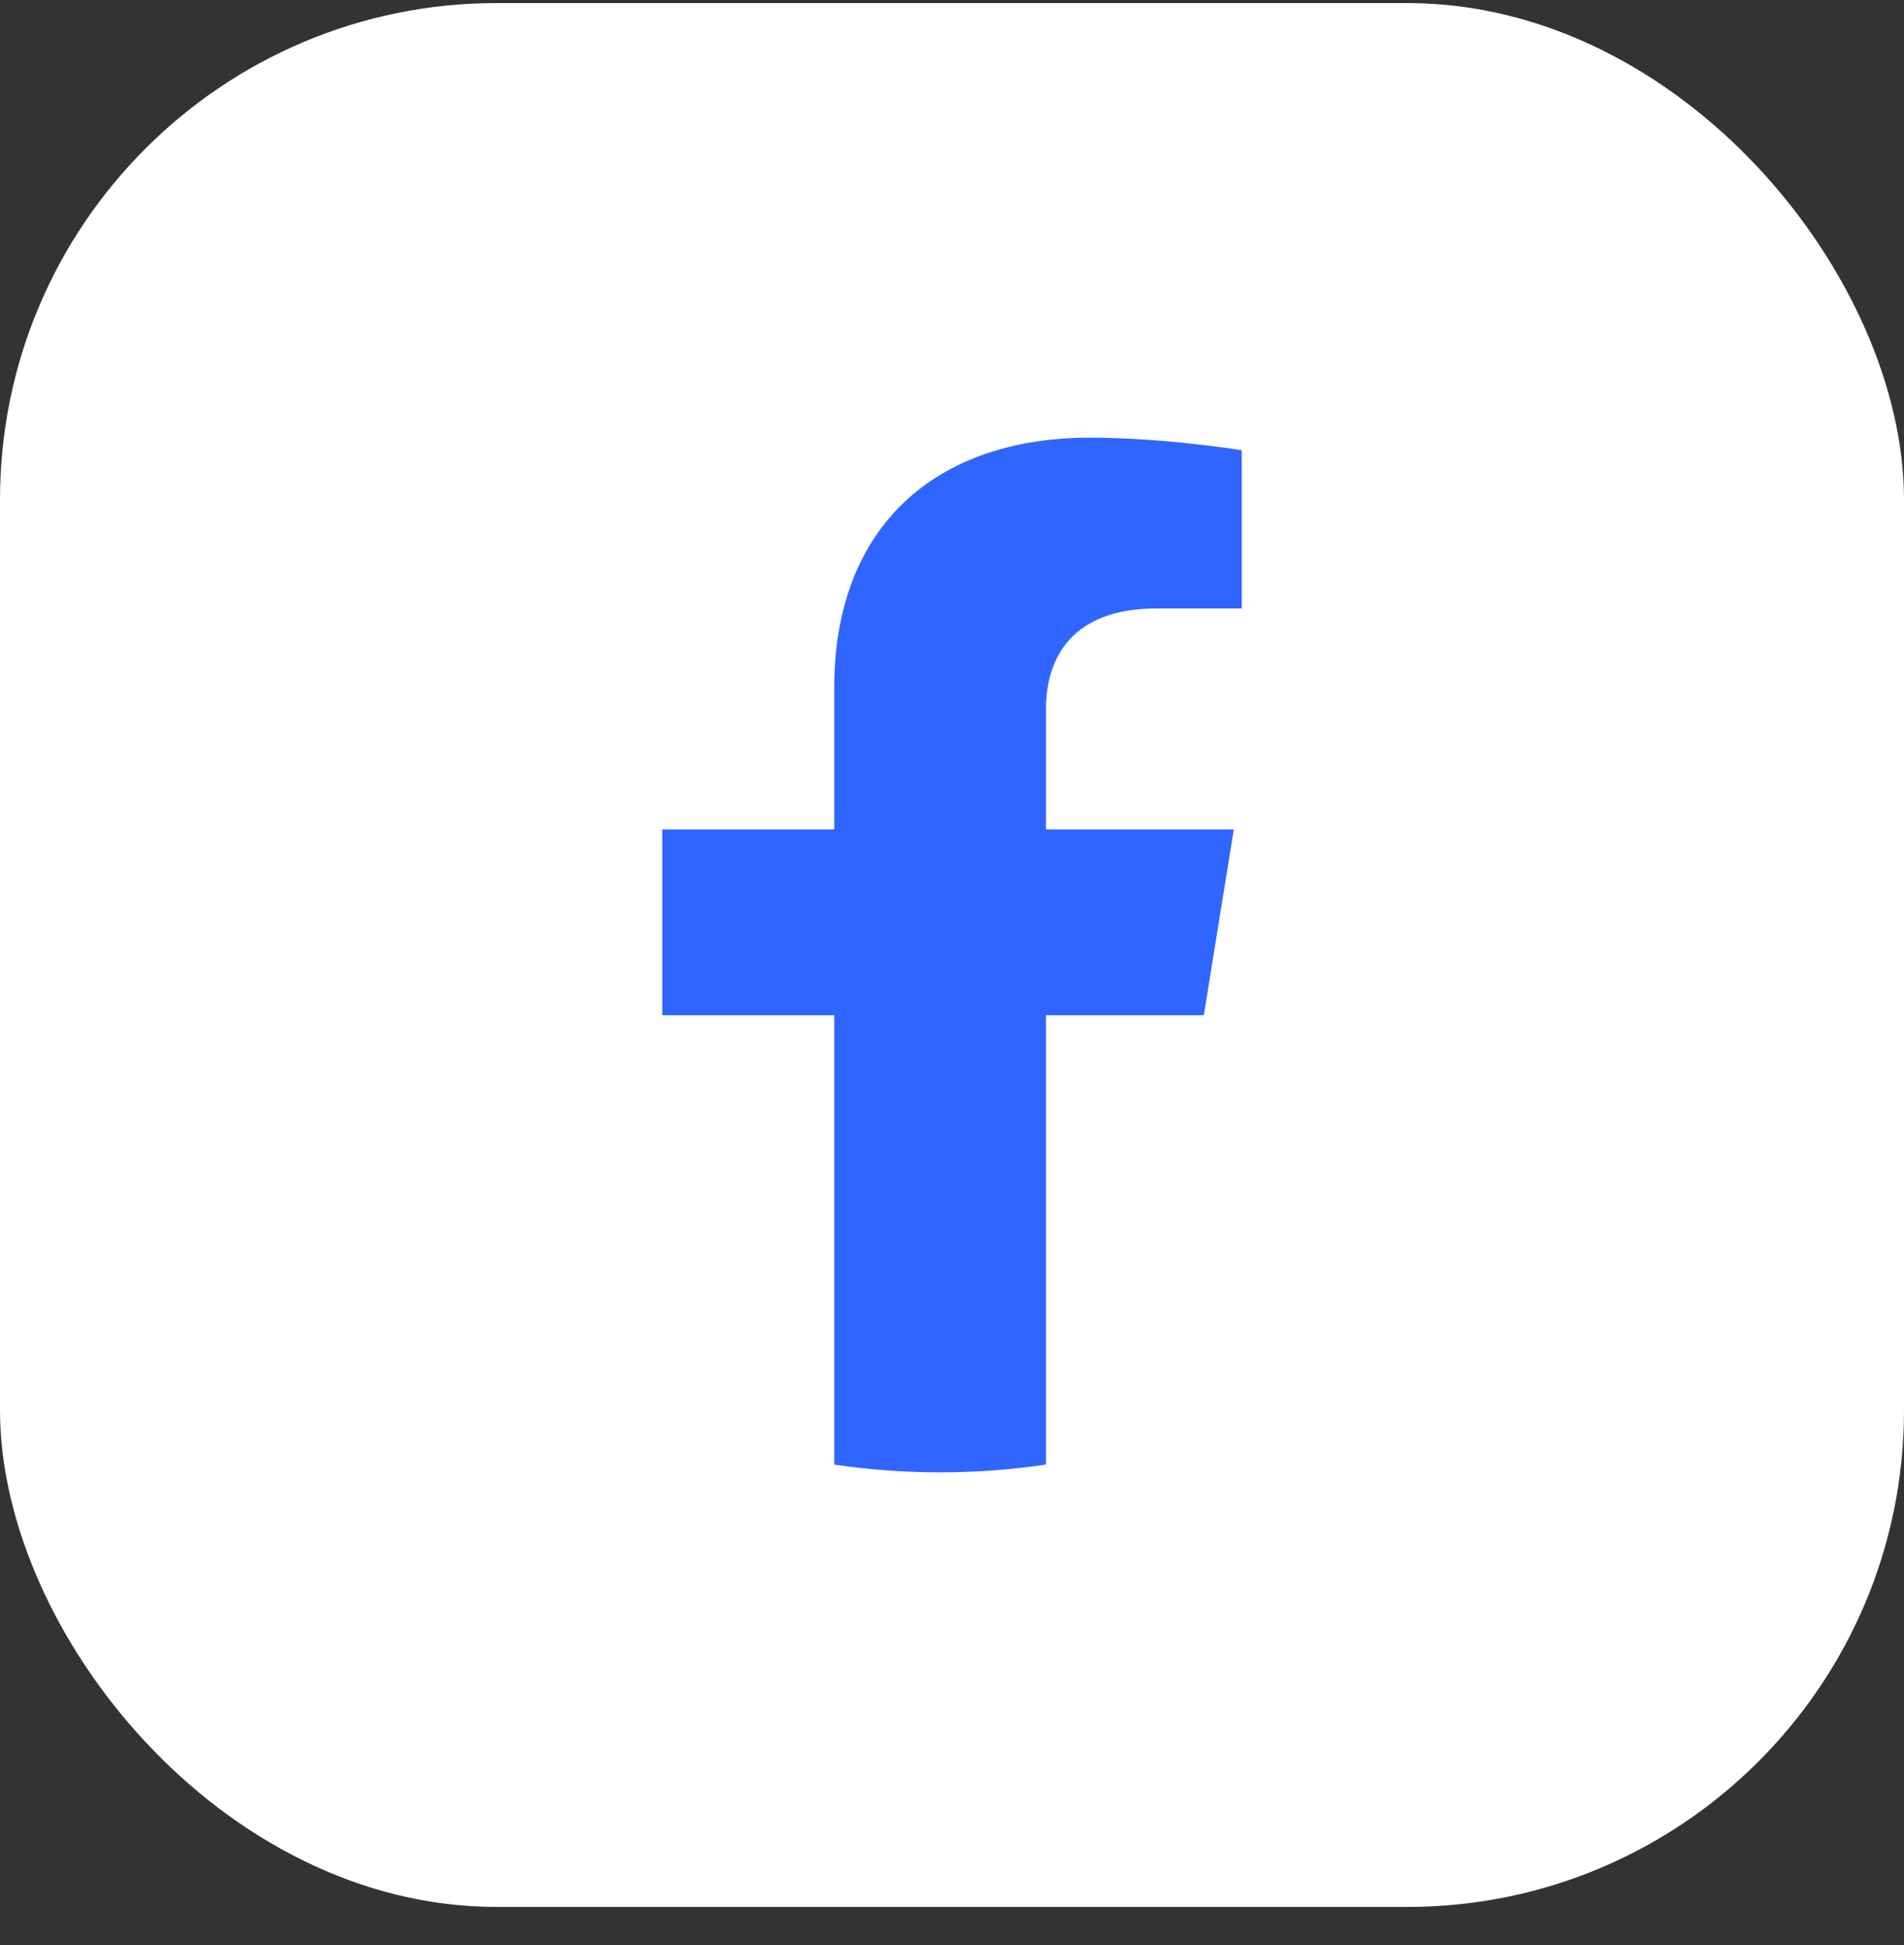 <svg width="46" height="47" viewBox="0 0 46 47" fill="none" xmlns="http://www.w3.org/2000/svg">
<rect x="0" y="0" width="46" height="47" fill="#333333" stroke="none"/>
<rect y="0.074" width="46" height="46" rx="12" fill="white"/>
<path d="M29.084 24.53L29.808 20.04H25.27V17.126C25.27 15.897 25.903 14.701 27.937 14.701H30V10.878C30 10.878 28.128 10.574 26.337 10.574C22.599 10.574 20.155 12.724 20.155 16.618V20.04H16V24.53H20.155V35.386C20.989 35.51 21.842 35.574 22.713 35.574C23.583 35.574 24.436 35.51 25.27 35.386V24.53H29.084Z" fill="#3165FF"/>
</svg>
